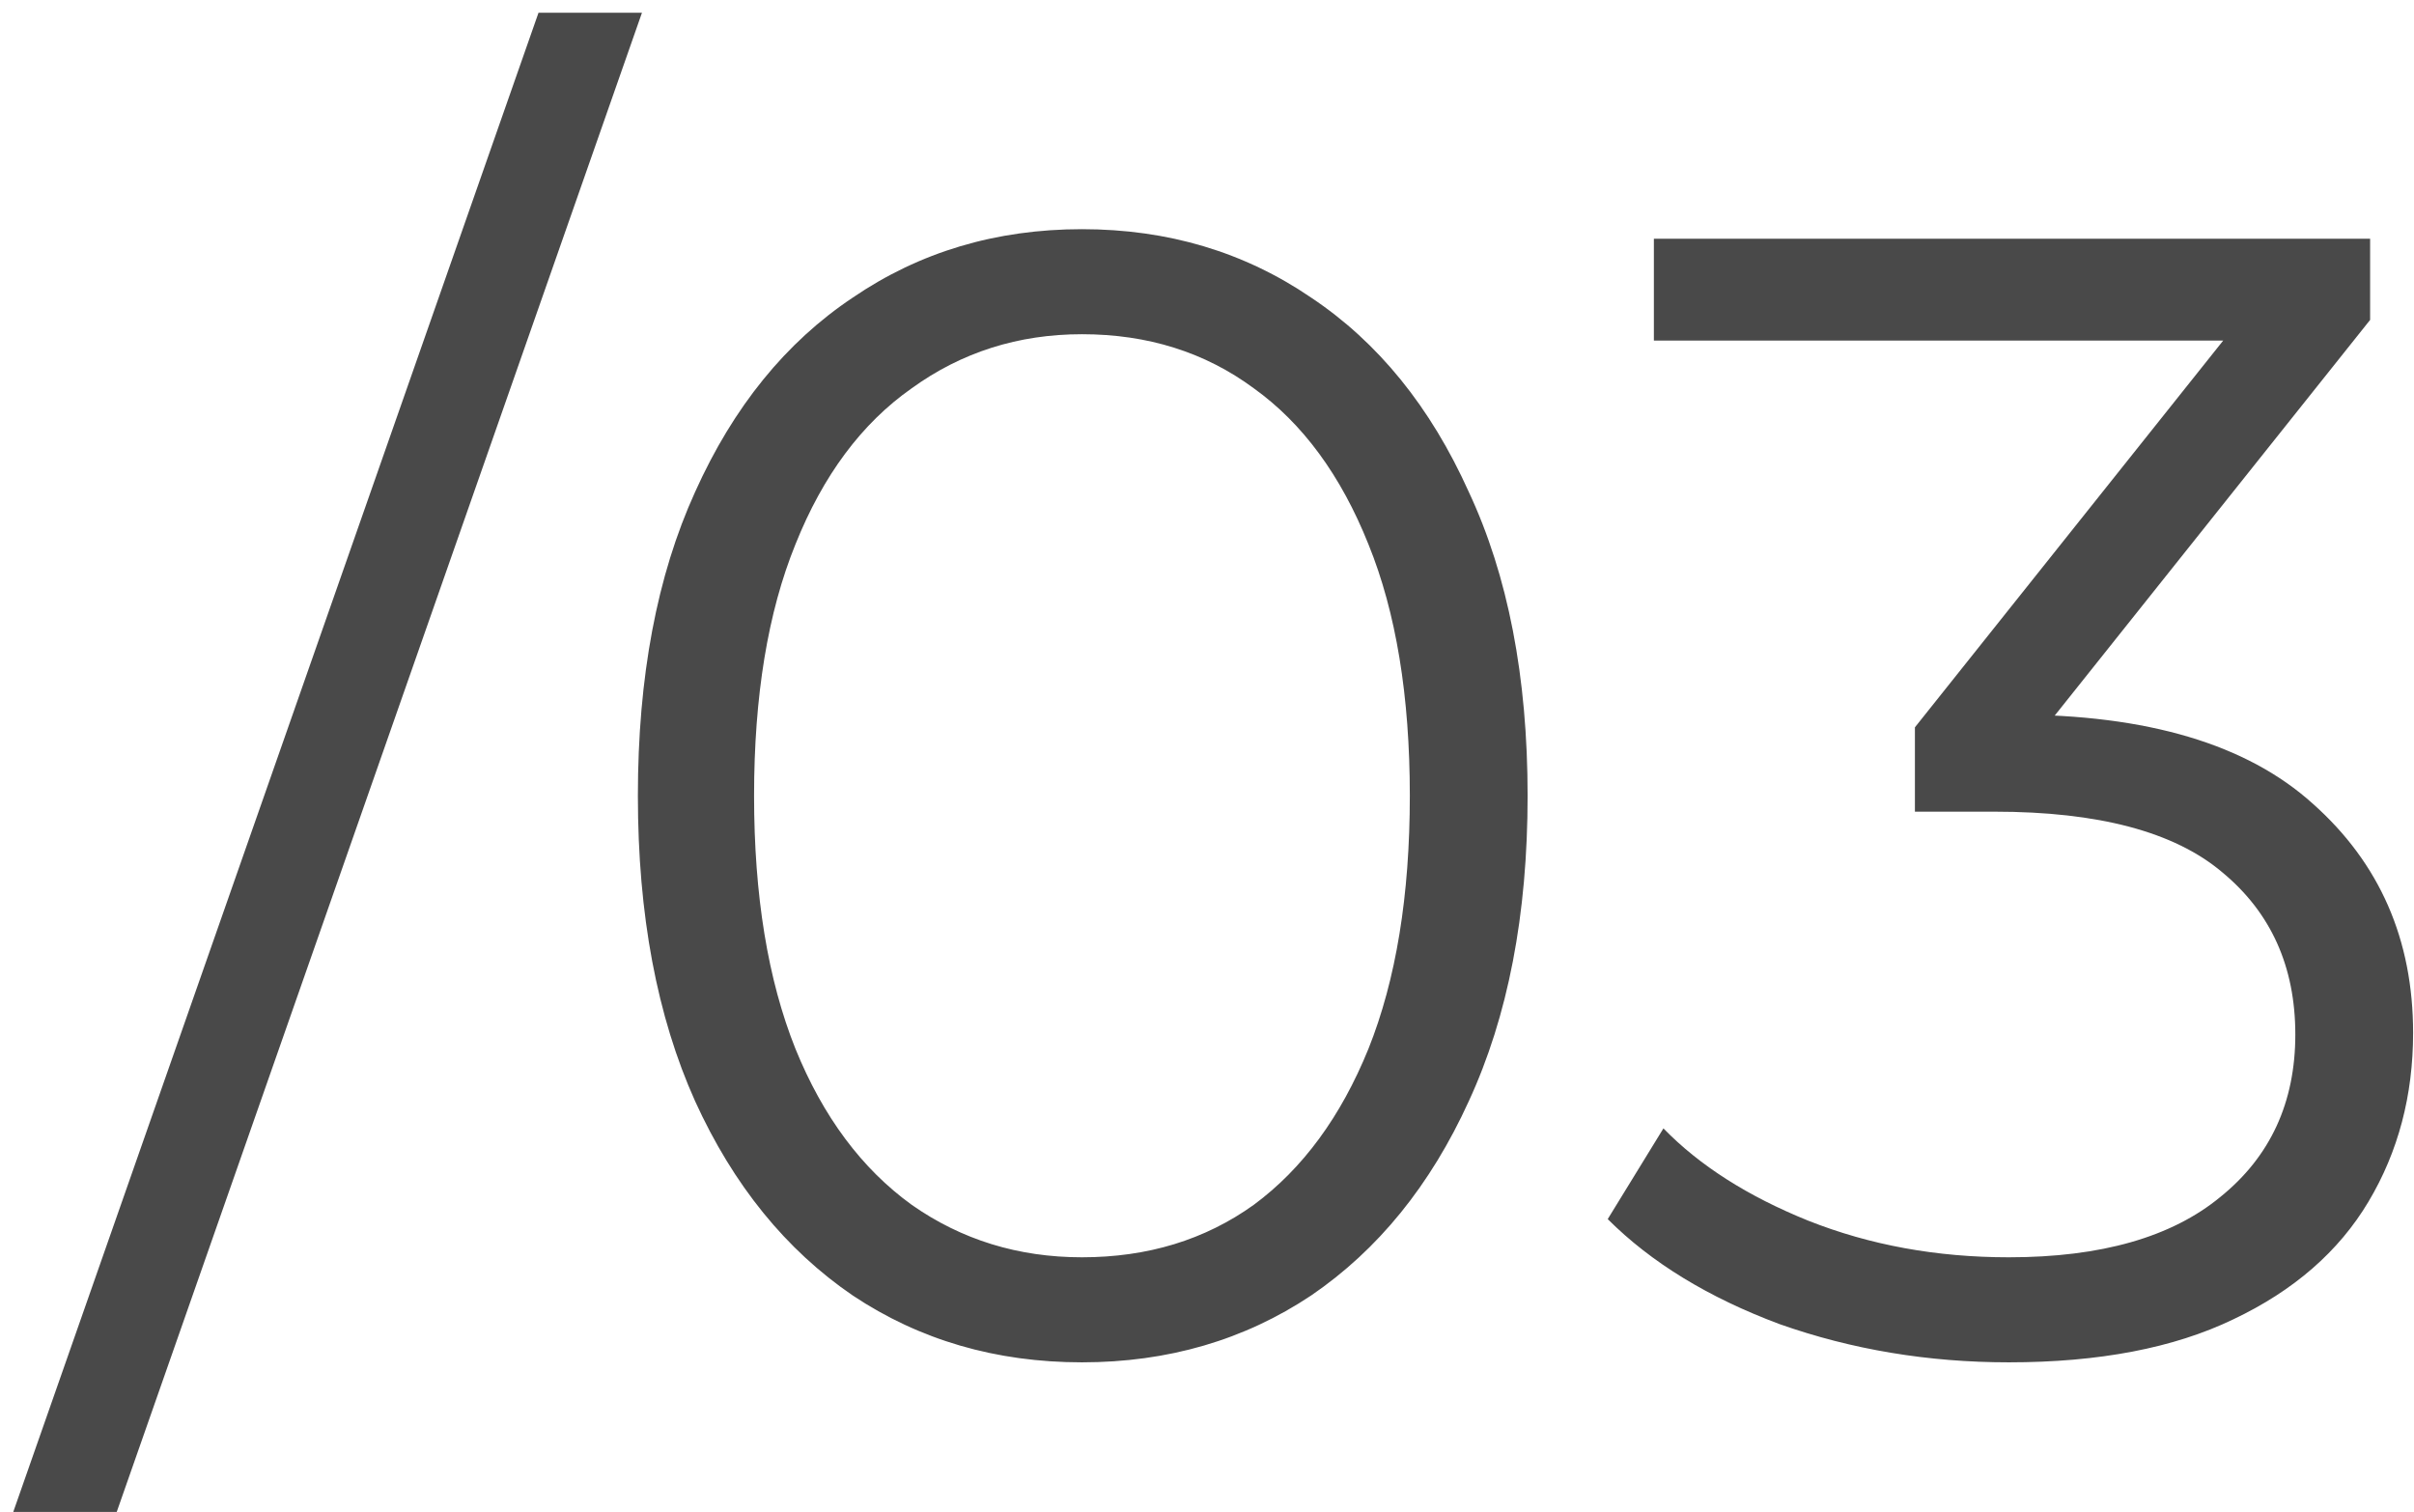 <?xml version="1.0" encoding="UTF-8"?> <svg xmlns="http://www.w3.org/2000/svg" width="91" height="57" viewBox="0 0 91 57" fill="none"> <path d="M0.5 57L20.3 0.48H24.2L4.4 57H0.5ZM40.786 51.36C37.546 51.36 34.666 50.52 32.146 48.84C29.626 47.12 27.646 44.68 26.206 41.52C24.766 38.32 24.046 34.48 24.046 30C24.046 25.52 24.766 21.7 26.206 18.54C27.646 15.34 29.626 12.9 32.146 11.22C34.666 9.5 37.546 8.64 40.786 8.64C44.026 8.64 46.906 9.5 49.426 11.22C51.946 12.9 53.926 15.34 55.366 18.54C56.846 21.7 57.586 25.52 57.586 30C57.586 34.48 56.846 38.32 55.366 41.52C53.926 44.68 51.946 47.12 49.426 48.84C46.906 50.52 44.026 51.36 40.786 51.36ZM40.786 47.4C43.266 47.4 45.426 46.74 47.266 45.42C49.106 44.06 50.546 42.1 51.586 39.54C52.626 36.94 53.146 33.76 53.146 30C53.146 26.24 52.626 23.08 51.586 20.52C50.546 17.92 49.106 15.96 47.266 14.64C45.426 13.28 43.266 12.6 40.786 12.6C38.386 12.6 36.246 13.28 34.366 14.64C32.486 15.96 31.026 17.92 29.986 20.52C28.946 23.08 28.426 26.24 28.426 30C28.426 33.76 28.946 36.94 29.986 39.54C31.026 42.1 32.486 44.06 34.366 45.42C36.246 46.74 38.386 47.4 40.786 47.4ZM75.726 51.36C72.686 51.36 69.806 50.88 67.086 49.92C64.406 48.92 62.246 47.6 60.606 45.96L62.706 42.54C64.066 43.94 65.886 45.1 68.166 46.02C70.486 46.94 73.006 47.4 75.726 47.4C79.206 47.4 81.866 46.64 83.706 45.12C85.586 43.6 86.526 41.56 86.526 39C86.526 36.44 85.606 34.4 83.766 32.88C81.966 31.36 79.106 30.6 75.186 30.6H72.186V27.42L85.146 11.16L85.746 12.84H62.346V9H89.346V12.06L76.386 28.32L74.286 26.94H75.906C80.946 26.94 84.706 28.06 87.186 30.3C89.706 32.54 90.966 35.42 90.966 38.94C90.966 41.3 90.406 43.42 89.286 45.3C88.166 47.18 86.466 48.66 84.186 49.74C81.946 50.82 79.126 51.36 75.726 51.36Z" fill="#363636" fill-opacity="0.9"></path> </svg> 